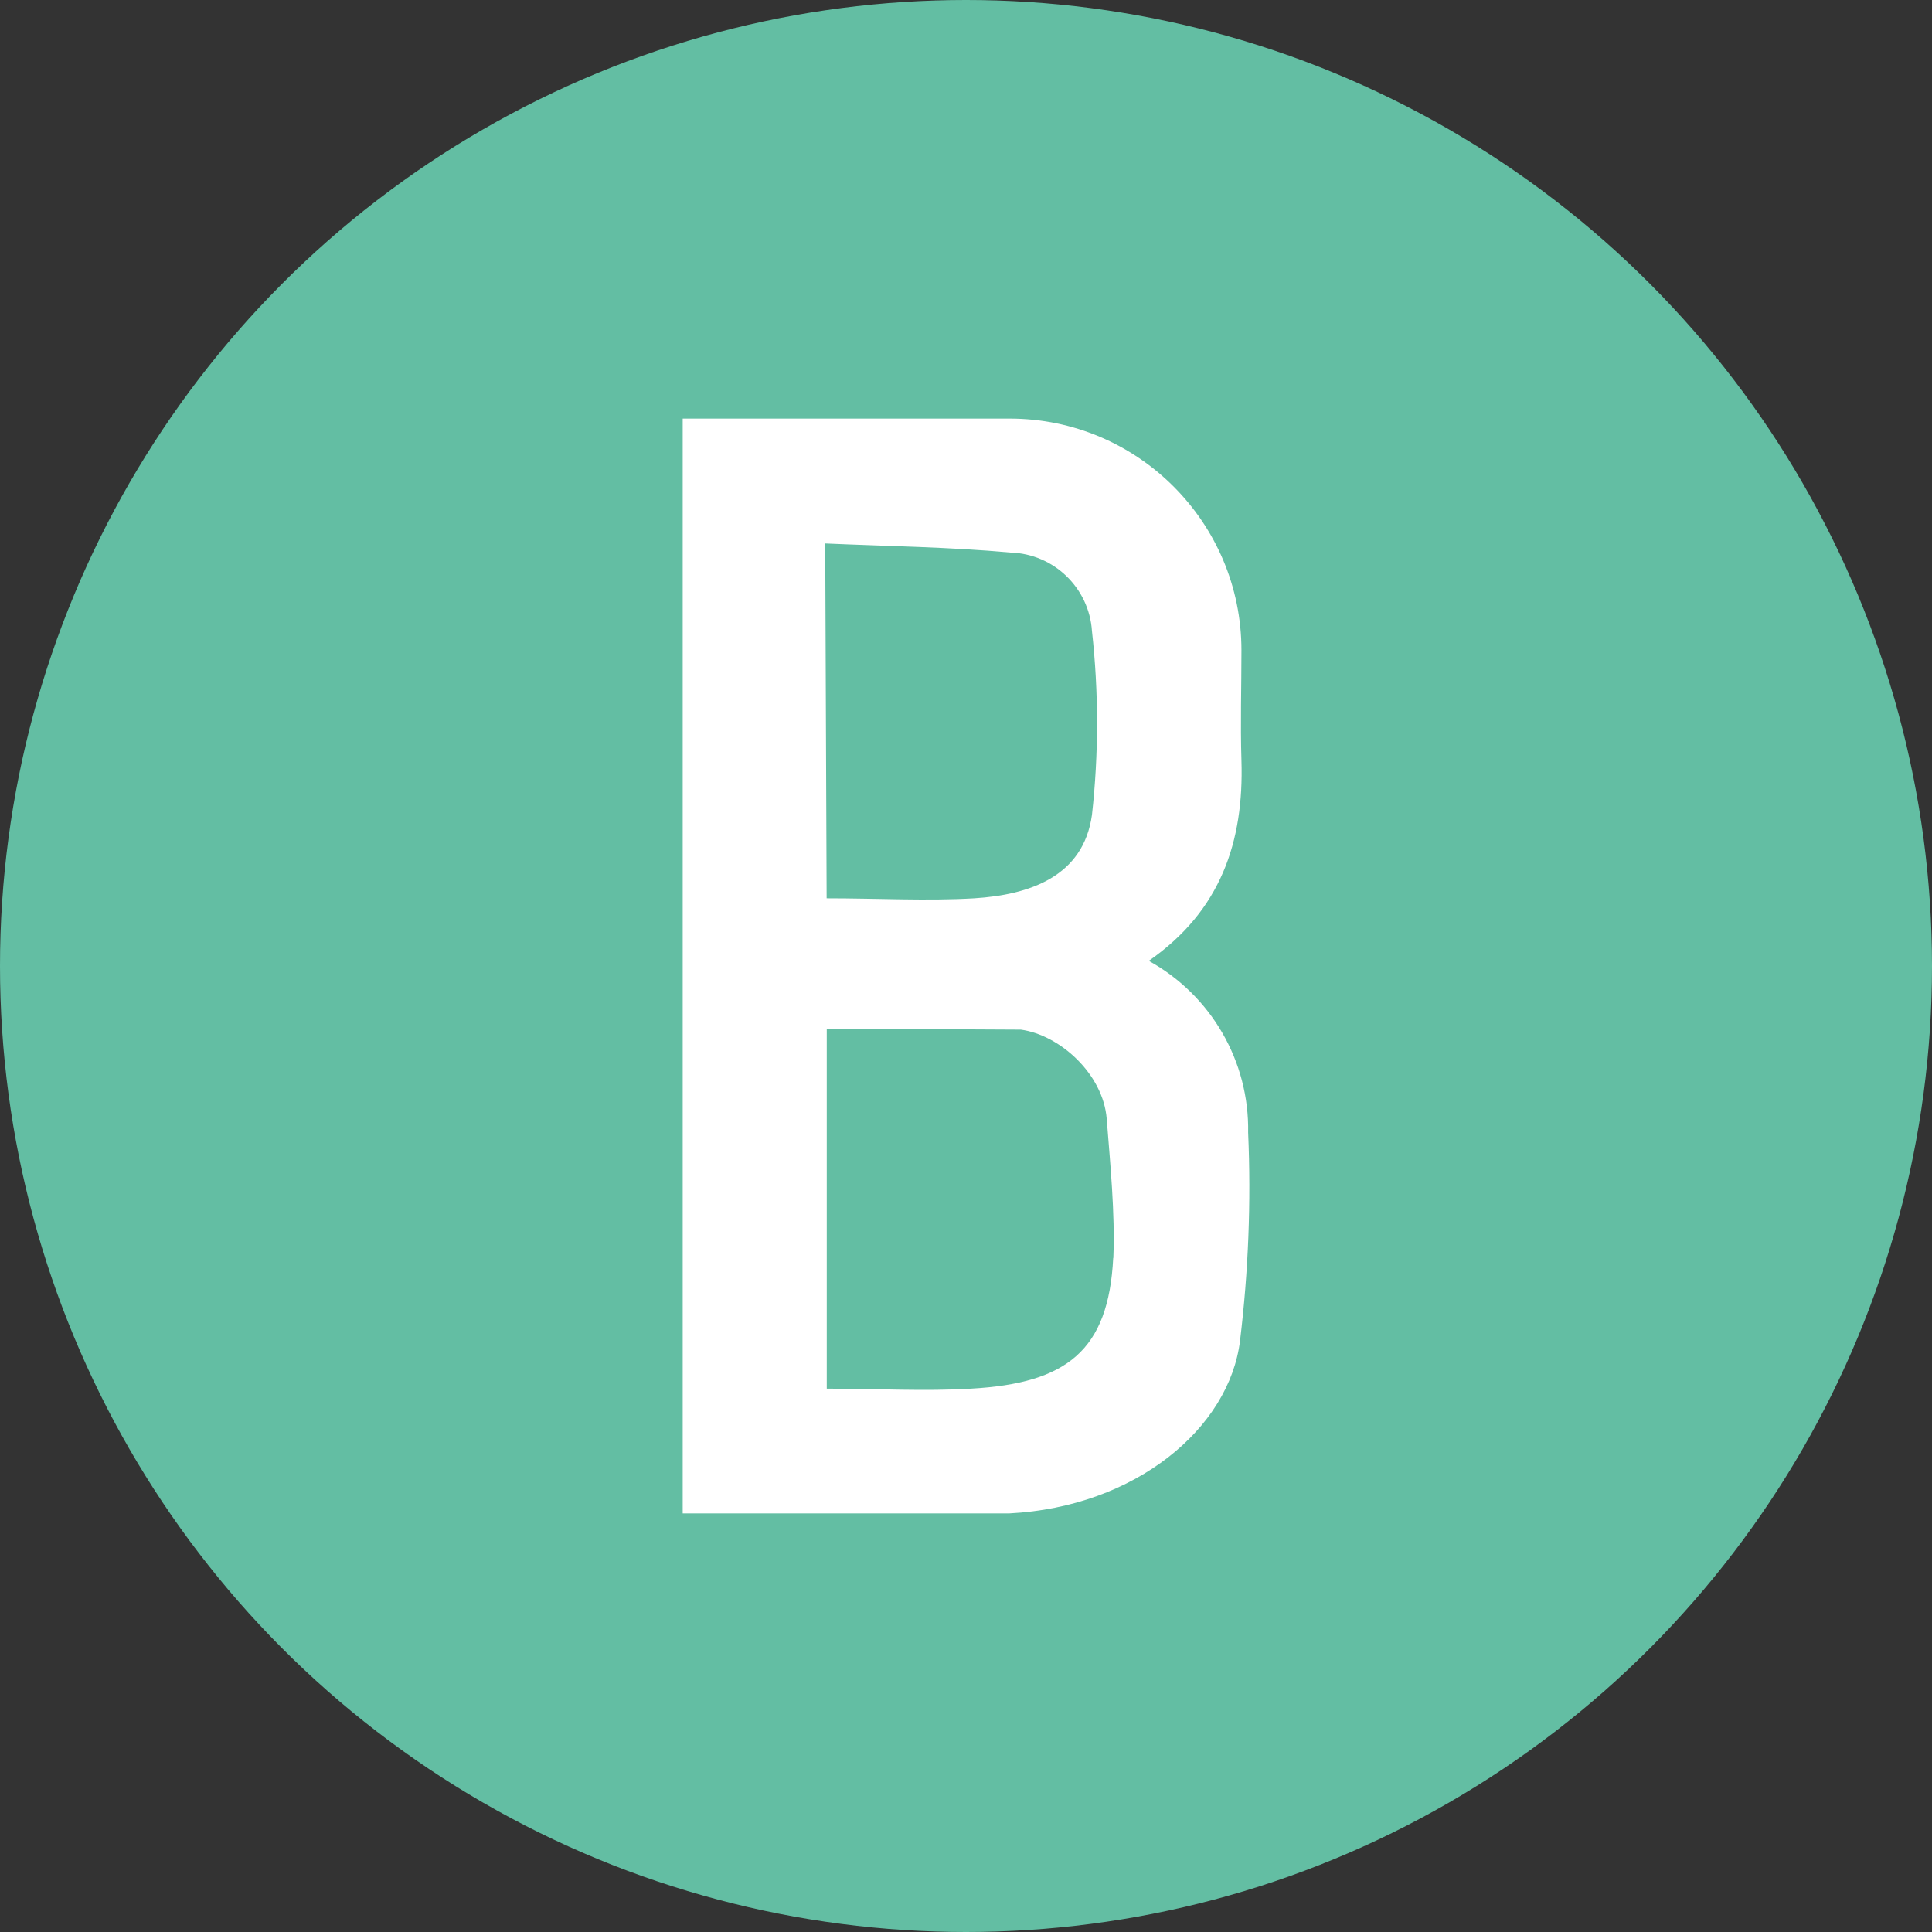<?xml version='1.0' encoding='utf-8'?>
<svg xmlns="http://www.w3.org/2000/svg" id="Layer_1" viewBox="0 0 300 300" width="300" height="300">
  <rect x="0" y="0" width="300" height="300" fill="#333333" stroke="none"/>
  <defs>
    <style>
      .cls-1 {
        fill: #fff;
      }

      .cls-2 {
        fill: #63bea3;
      }
    </style>
  <clipPath id="bz_circular_clip"><circle cx="150.0" cy="150.0" r="150.0" /></clipPath></defs>
  <g clip-path="url(#bz_circular_clip)"><rect class="cls-2" width="300" height="300" />
  <path class="cls-1" d="M193.81,175.87c.2-11.06-5.74-21.33-15.43-26.67,11.19-7.77,14.79-18.53,14.39-31.12-.18-5.68,0-11.41,0-17.09,0-19.87-16.11-35.99-35.99-35.99h-50.77v170h50.7c19.66-1,34.17-13.26,35.84-26.8,1.3-10.73,1.73-21.54,1.26-32.33ZM128.14,84.39c9.69.43,19.22.54,28.79,1.41,6.72.21,12.19,5.49,12.63,12.2,1.05,9.48,1.05,19.05,0,28.53-1.33,9.58-9.68,12.42-18.28,12.96-7.41.43-14.9,0-22.92,0l-.22-55.09ZM172.86,195.33c-.73,14.39-7.21,19.47-22.07,20.3-7.19.43-14.66,0-22.41,0v-55.89s30.1.12,30.13.14c6.06.82,12.79,6.89,13.34,13.85.54,6.96,1.31,14.62,1.03,21.61h-.01Z" />
</g></svg>